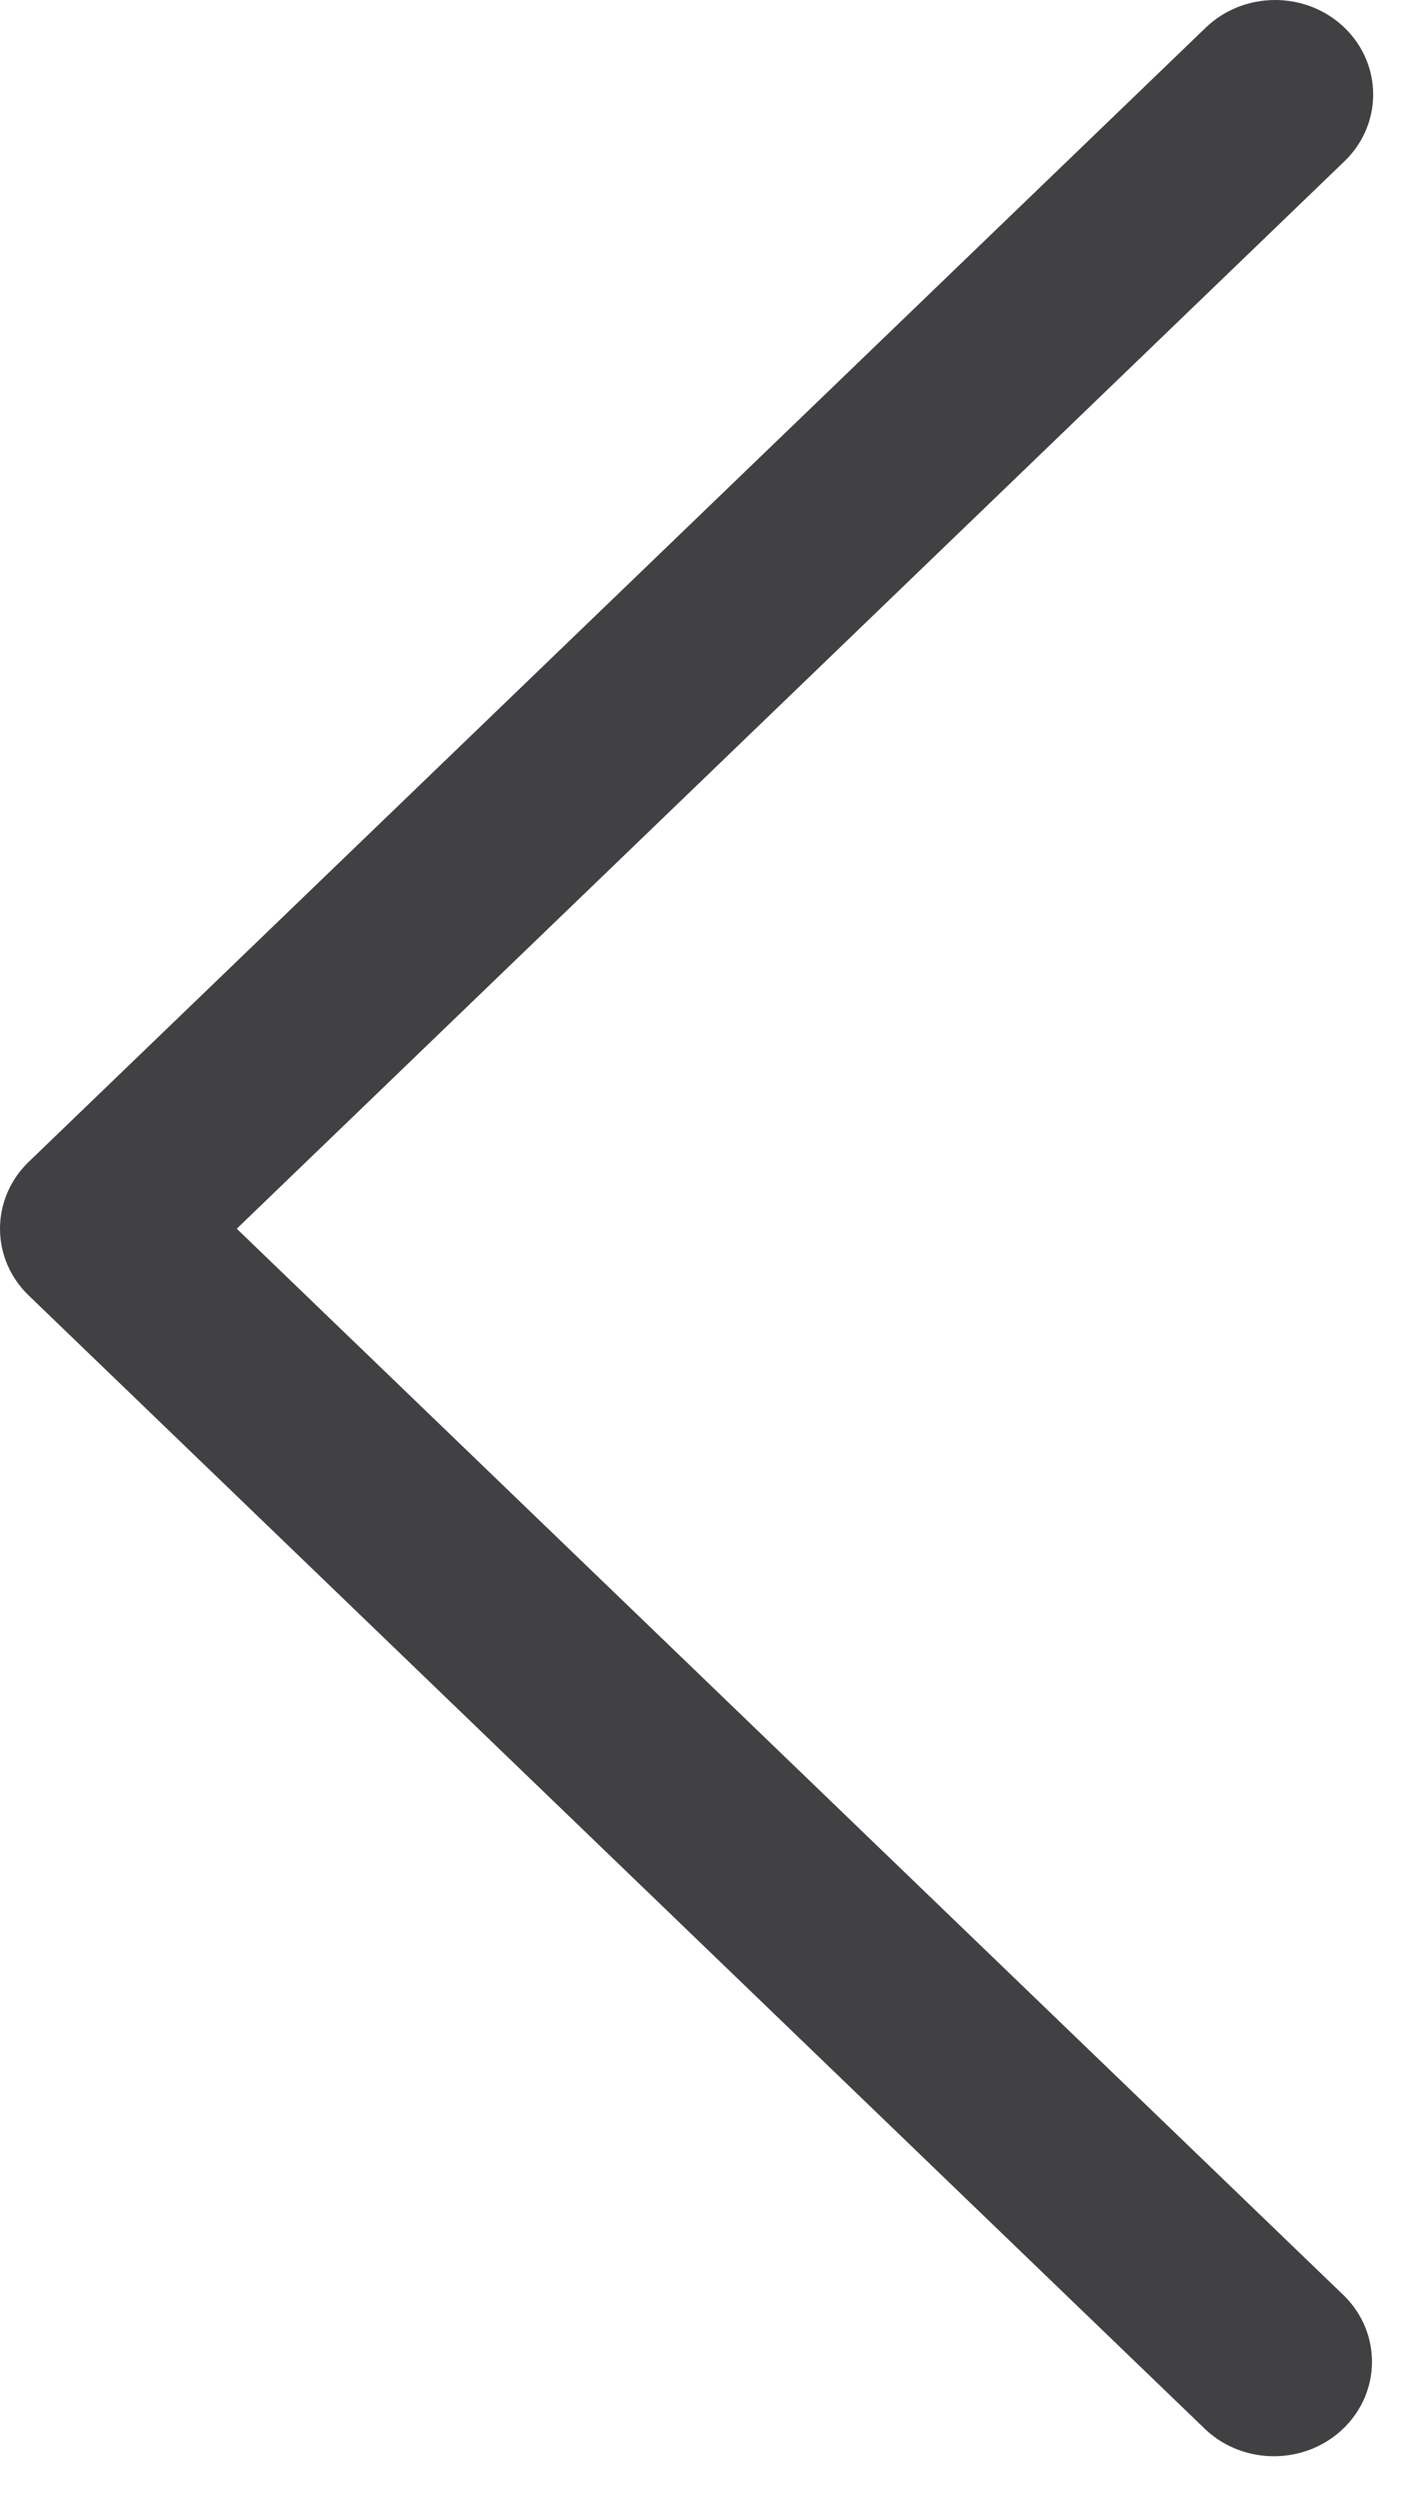 <svg width="20" height="35" viewBox="0 0 20 35" fill="none" xmlns="http://www.w3.org/2000/svg">
<path d="M3.316 17.202L18.83 2.258C19.366 1.742 19.366 0.904 18.83 0.387C18.293 -0.129 17.424 -0.129 16.887 0.387L0.402 16.266C-0.134 16.783 -0.134 17.621 0.402 18.137L16.887 34.016C17.433 34.524 18.303 34.509 18.83 33.984C19.344 33.471 19.344 32.658 18.83 32.145L3.316 17.202Z" fill="#414042"/>
</svg>
